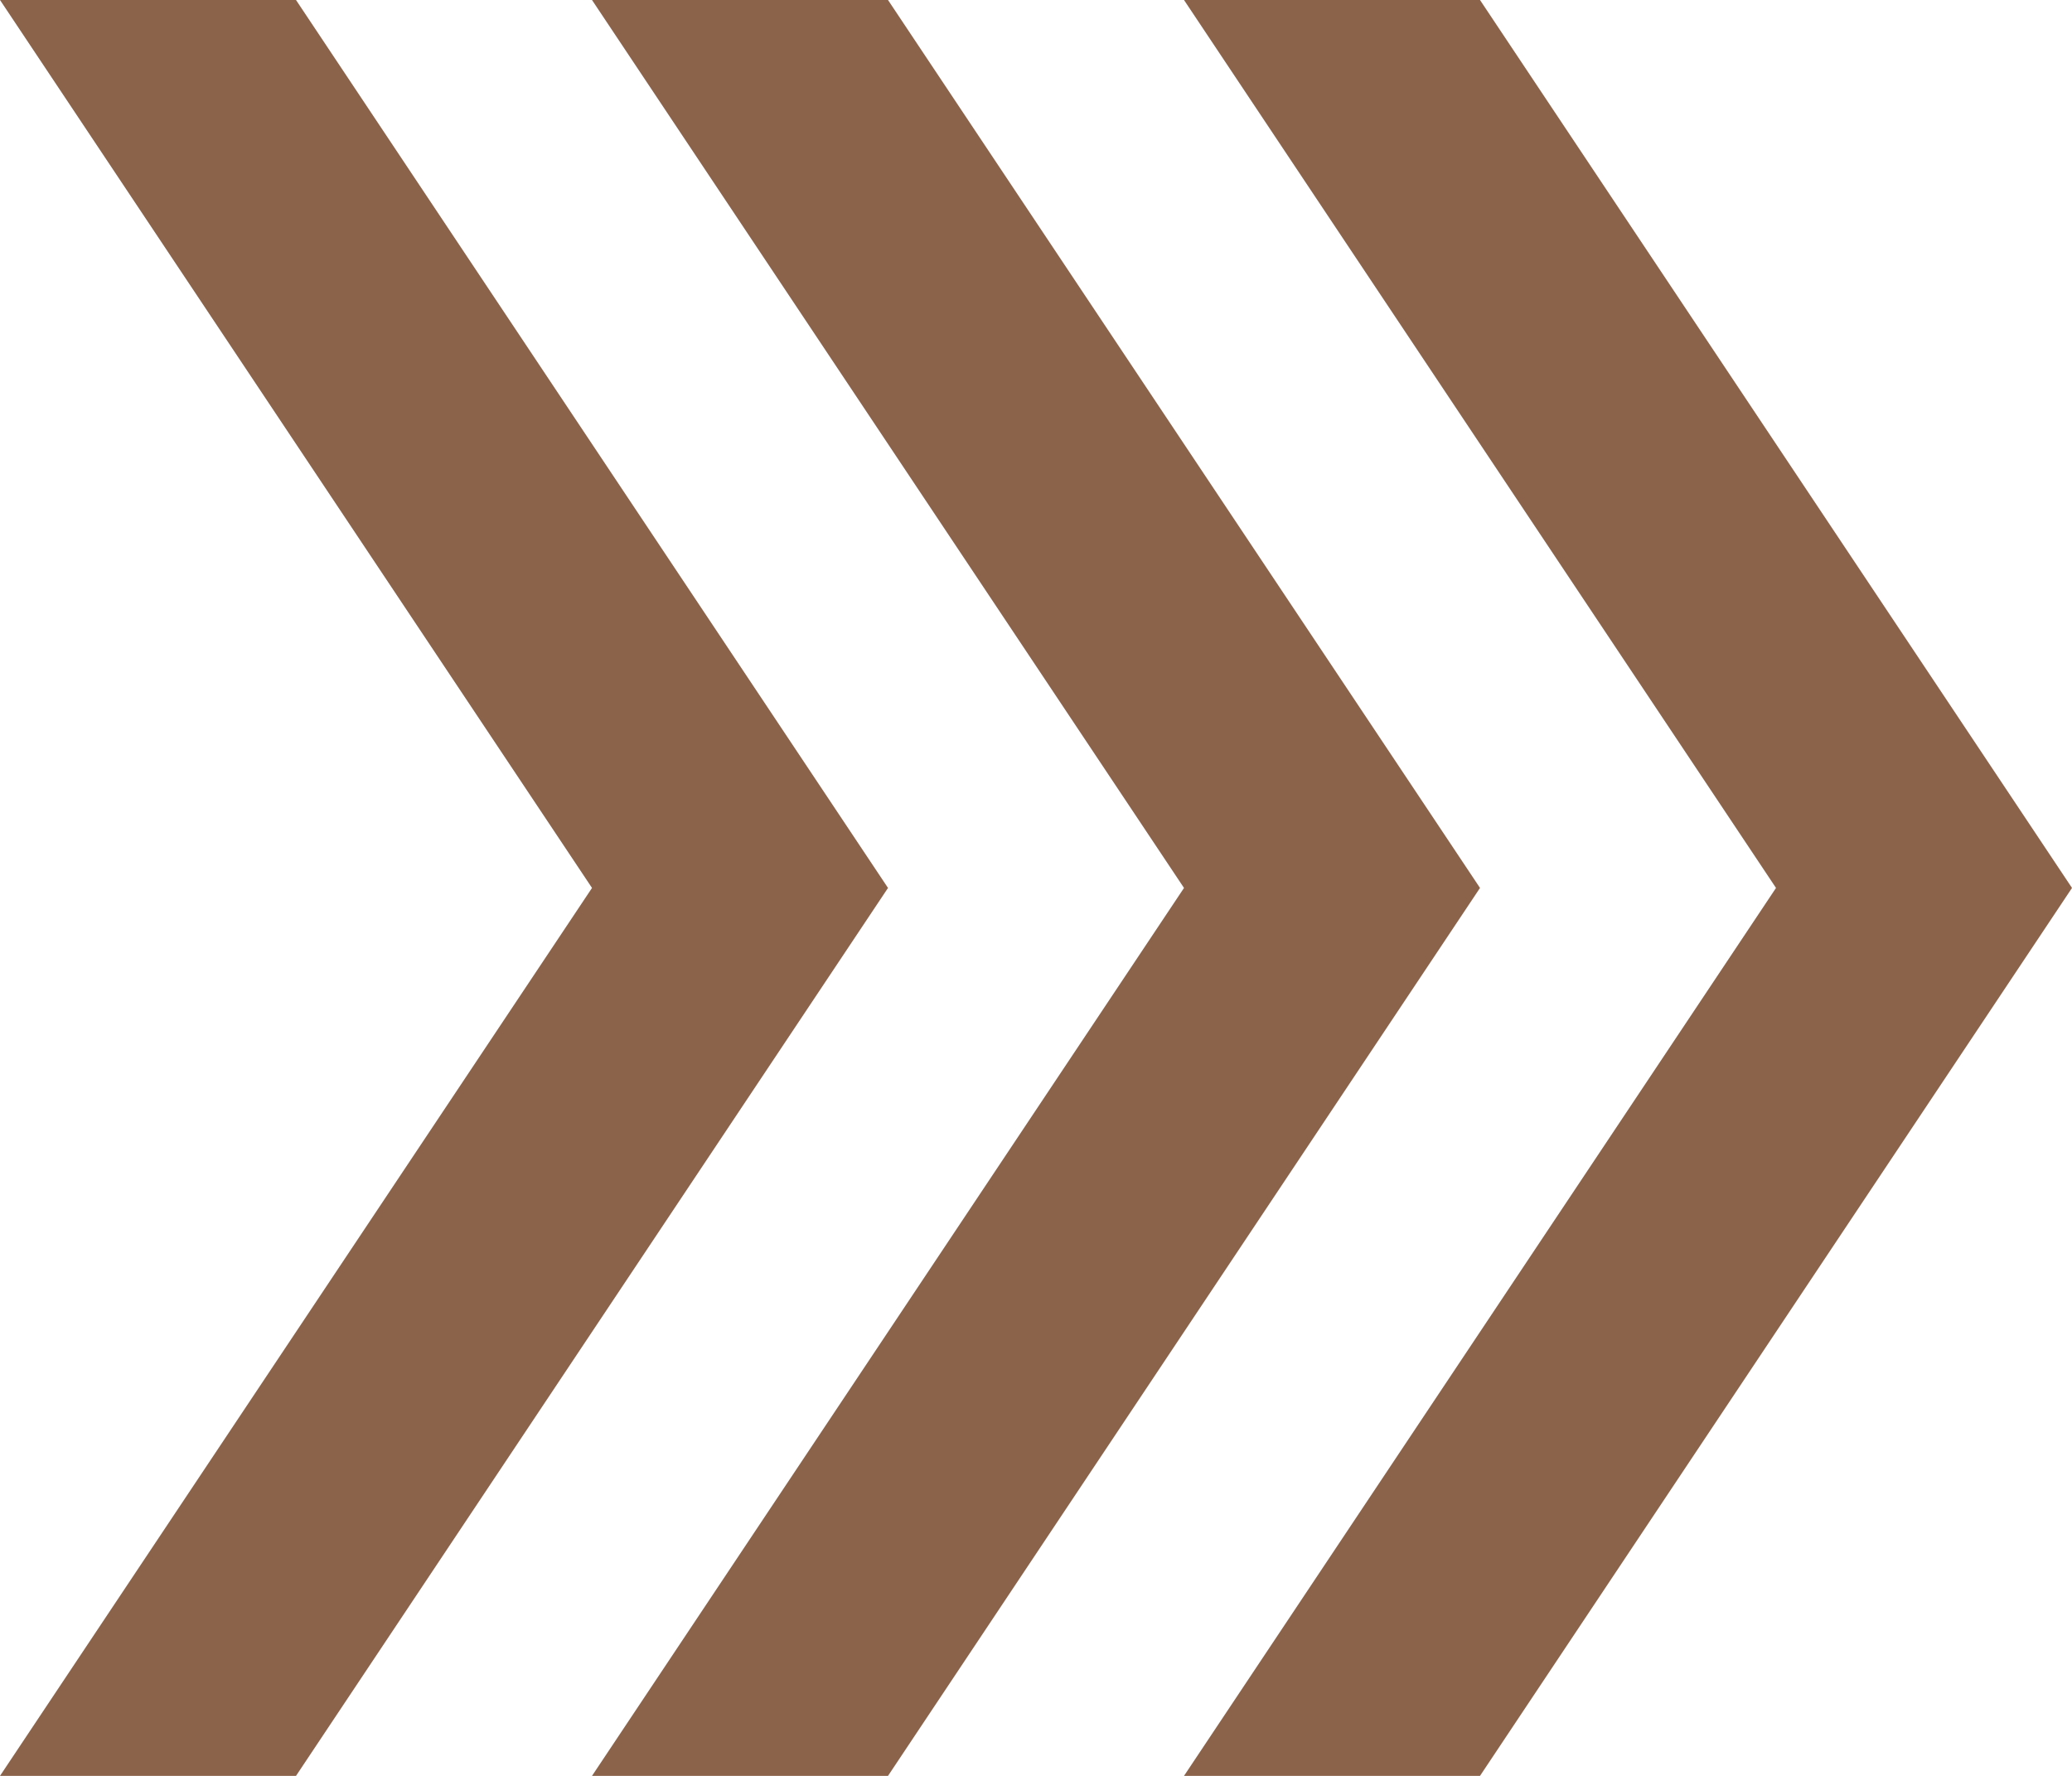 <?xml version="1.0" encoding="utf-8"?>
<!-- Generator: Adobe Illustrator 22.0.1, SVG Export Plug-In . SVG Version: 6.00 Build 0)  -->
<svg version="1.1" id="Laag_1" xmlns="http://www.w3.org/2000/svg" xmlns:xlink="http://www.w3.org/1999/xlink" x="0px" y="0px"
	 viewBox="0 0 35 30" style="enable-background:new 0 0 35 30;" xml:space="preserve">
<style type="text/css">
	.st0{fill:#8B634B;}
</style>
<g>
	<polygon class="st0" points="5,0 15,15 5,30 0,30 10,15 0,0 	"/>
	<polygon class="st0" points="15,0 25,15 15,30 10,30 20,15 10,0 	"/>
	<polygon class="st0" points="25,0 35,15 25,30 20,30 30,15 20,0 	"/>
</g>
</svg>
